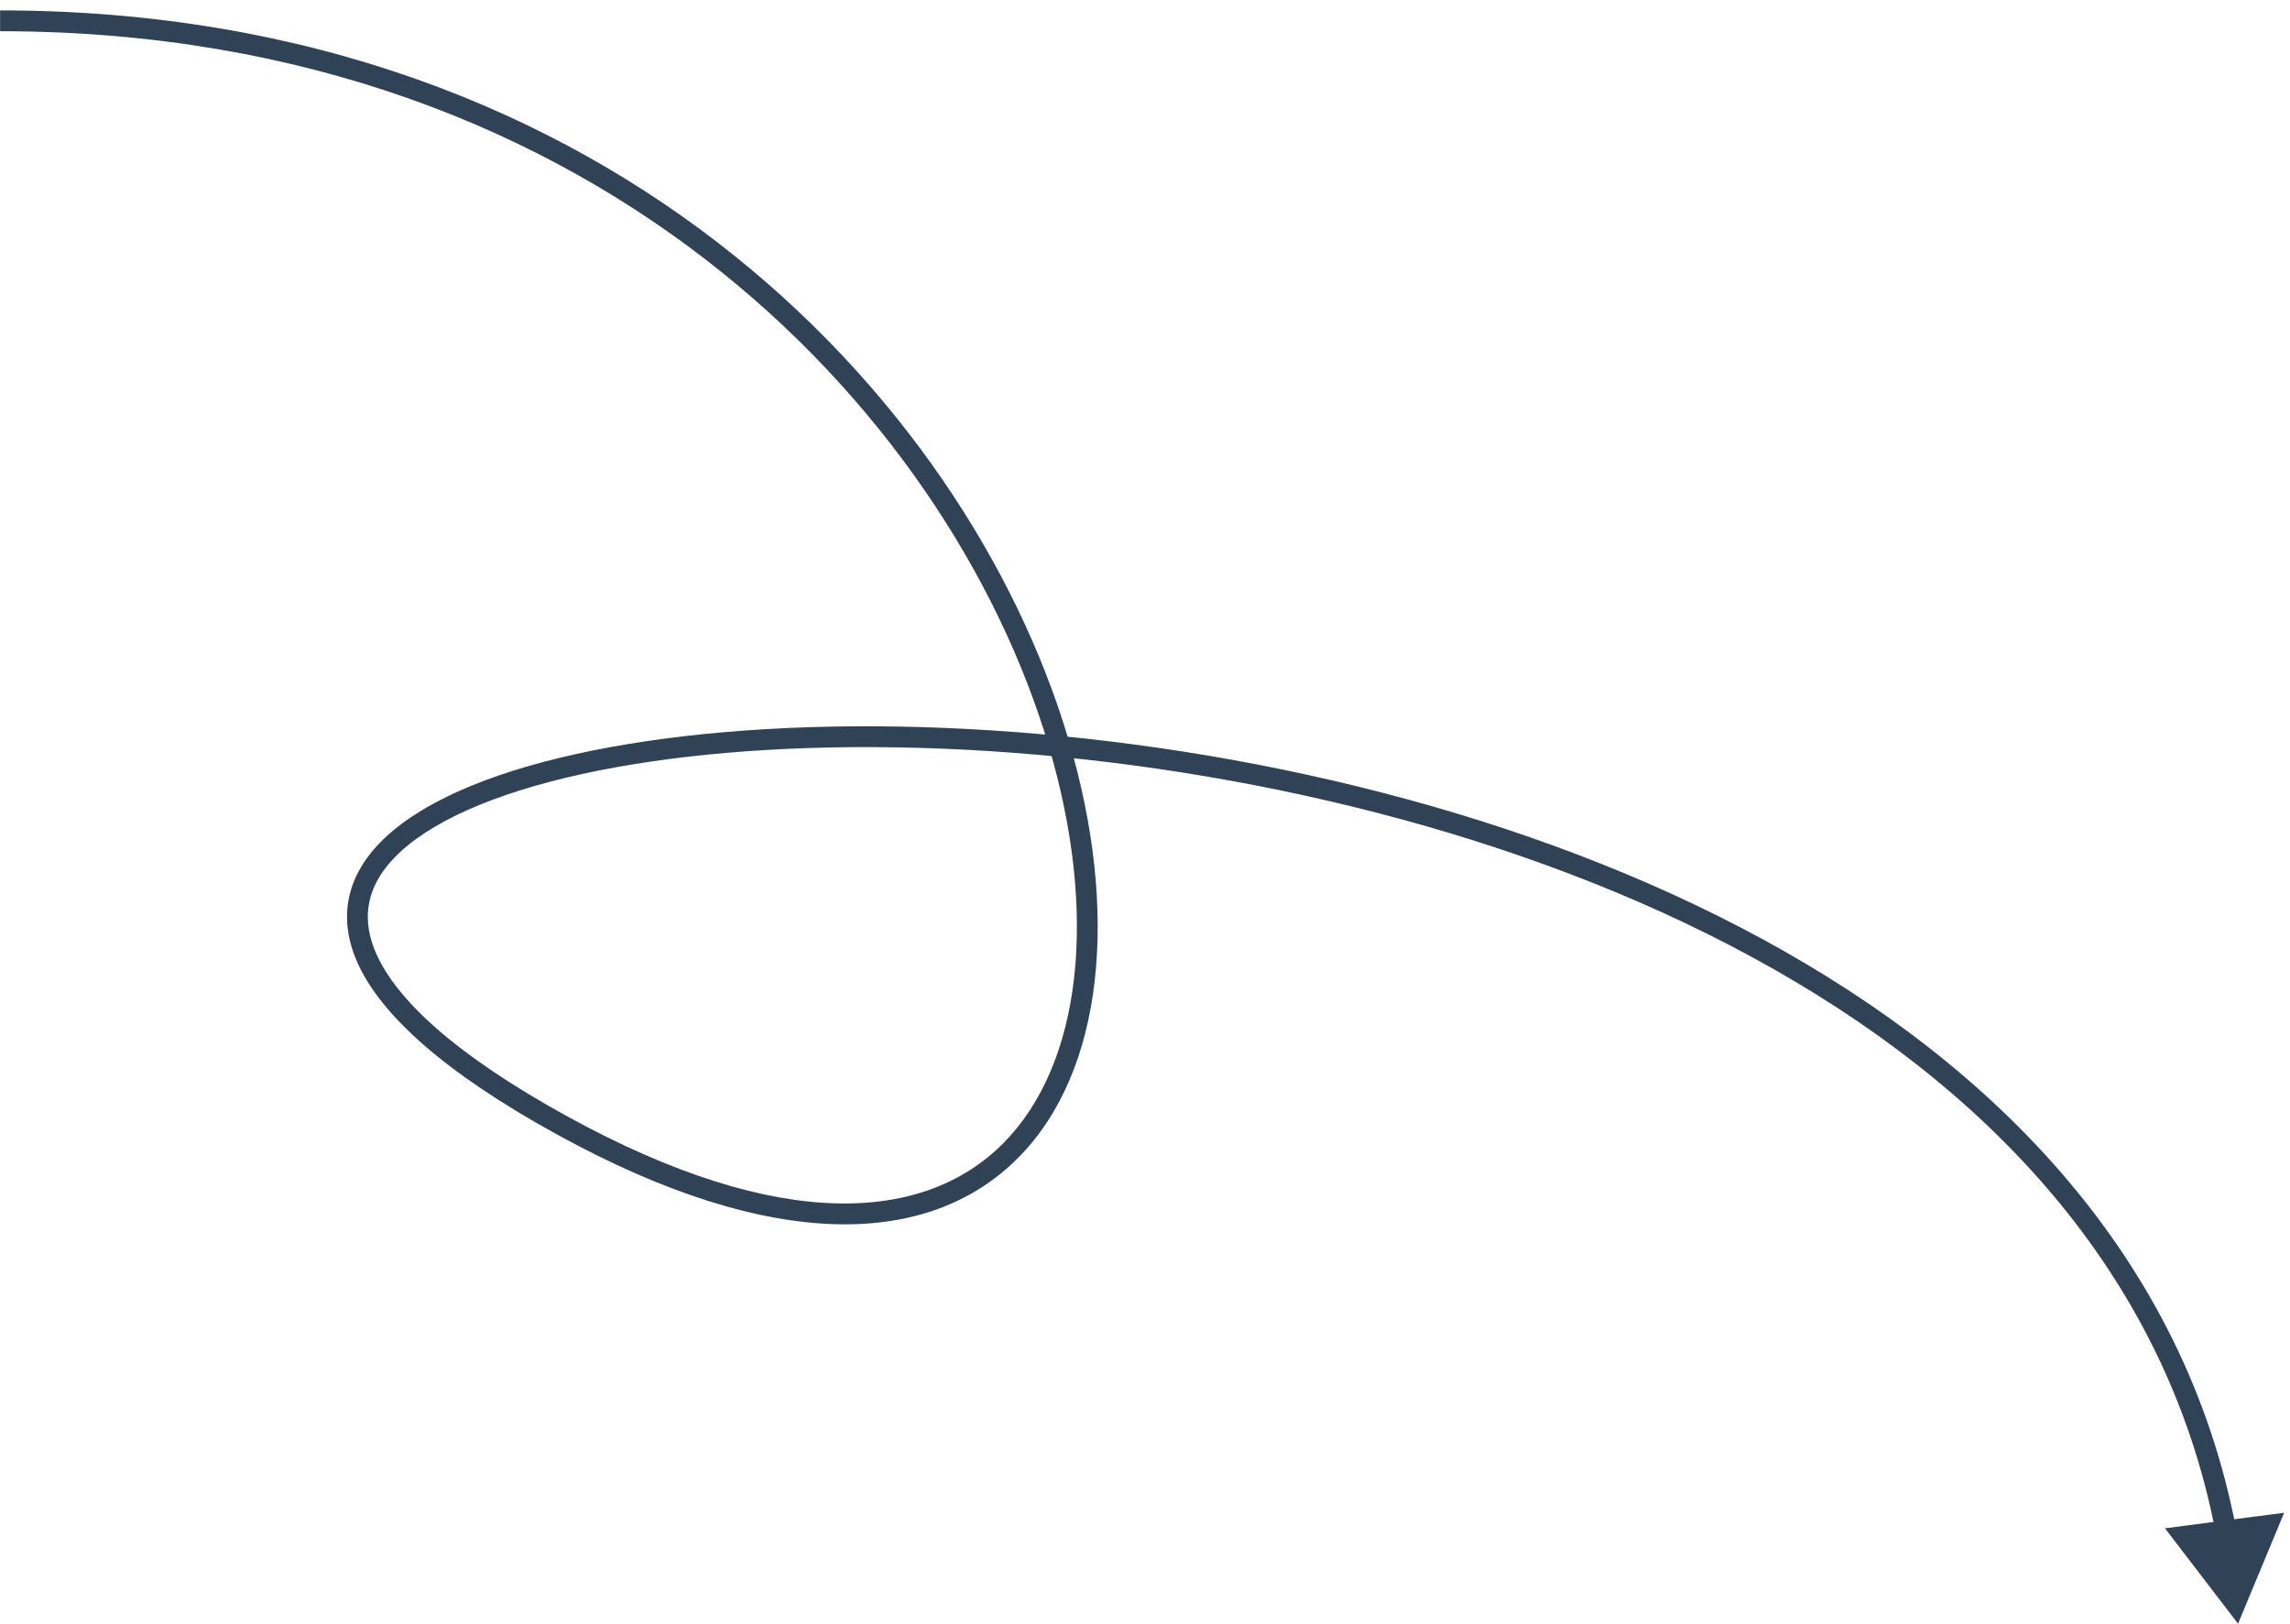 <?xml version="1.0" encoding="UTF-8"?> <svg xmlns="http://www.w3.org/2000/svg" width="110" height="78" viewBox="0 0 110 78" fill="none"> <path d="M26.004 53.499L25.754 53.933L25.754 53.933L26.004 53.499ZM107.504 77.999L109.719 72.668L103.994 73.415L107.504 77.999ZM0.004 1.5C29.259 1.5 46.201 20.579 50.584 36.569C52.785 44.598 51.785 51.68 47.832 55.262C43.921 58.806 36.827 59.161 26.254 53.066L25.754 53.933C36.431 60.088 44.087 60.005 48.504 56.003C52.879 52.038 53.785 44.464 51.549 36.305C47.057 19.92 29.749 0.5 0.004 0.5V1.5ZM26.254 53.066C21.2 50.153 18.653 47.553 17.907 45.389C17.543 44.332 17.607 43.376 18.022 42.502C18.444 41.613 19.248 40.77 20.43 39.998C22.8 38.451 26.561 37.273 31.267 36.583C35.961 35.895 41.549 35.699 47.538 36.082C59.521 36.85 73.055 39.936 84.191 45.994C95.323 52.051 104.011 61.048 106.431 73.634L107.413 73.445C104.919 60.472 95.966 51.262 84.668 45.116C73.374 38.971 59.69 35.859 47.602 35.084C41.556 34.697 35.896 34.894 31.122 35.594C26.36 36.292 22.431 37.498 19.884 39.161C18.607 39.995 17.645 40.964 17.119 42.073C16.585 43.196 16.517 44.424 16.962 45.715C17.834 48.247 20.67 51.002 25.754 53.933L26.254 53.066Z" fill="#304356"></path> </svg> 